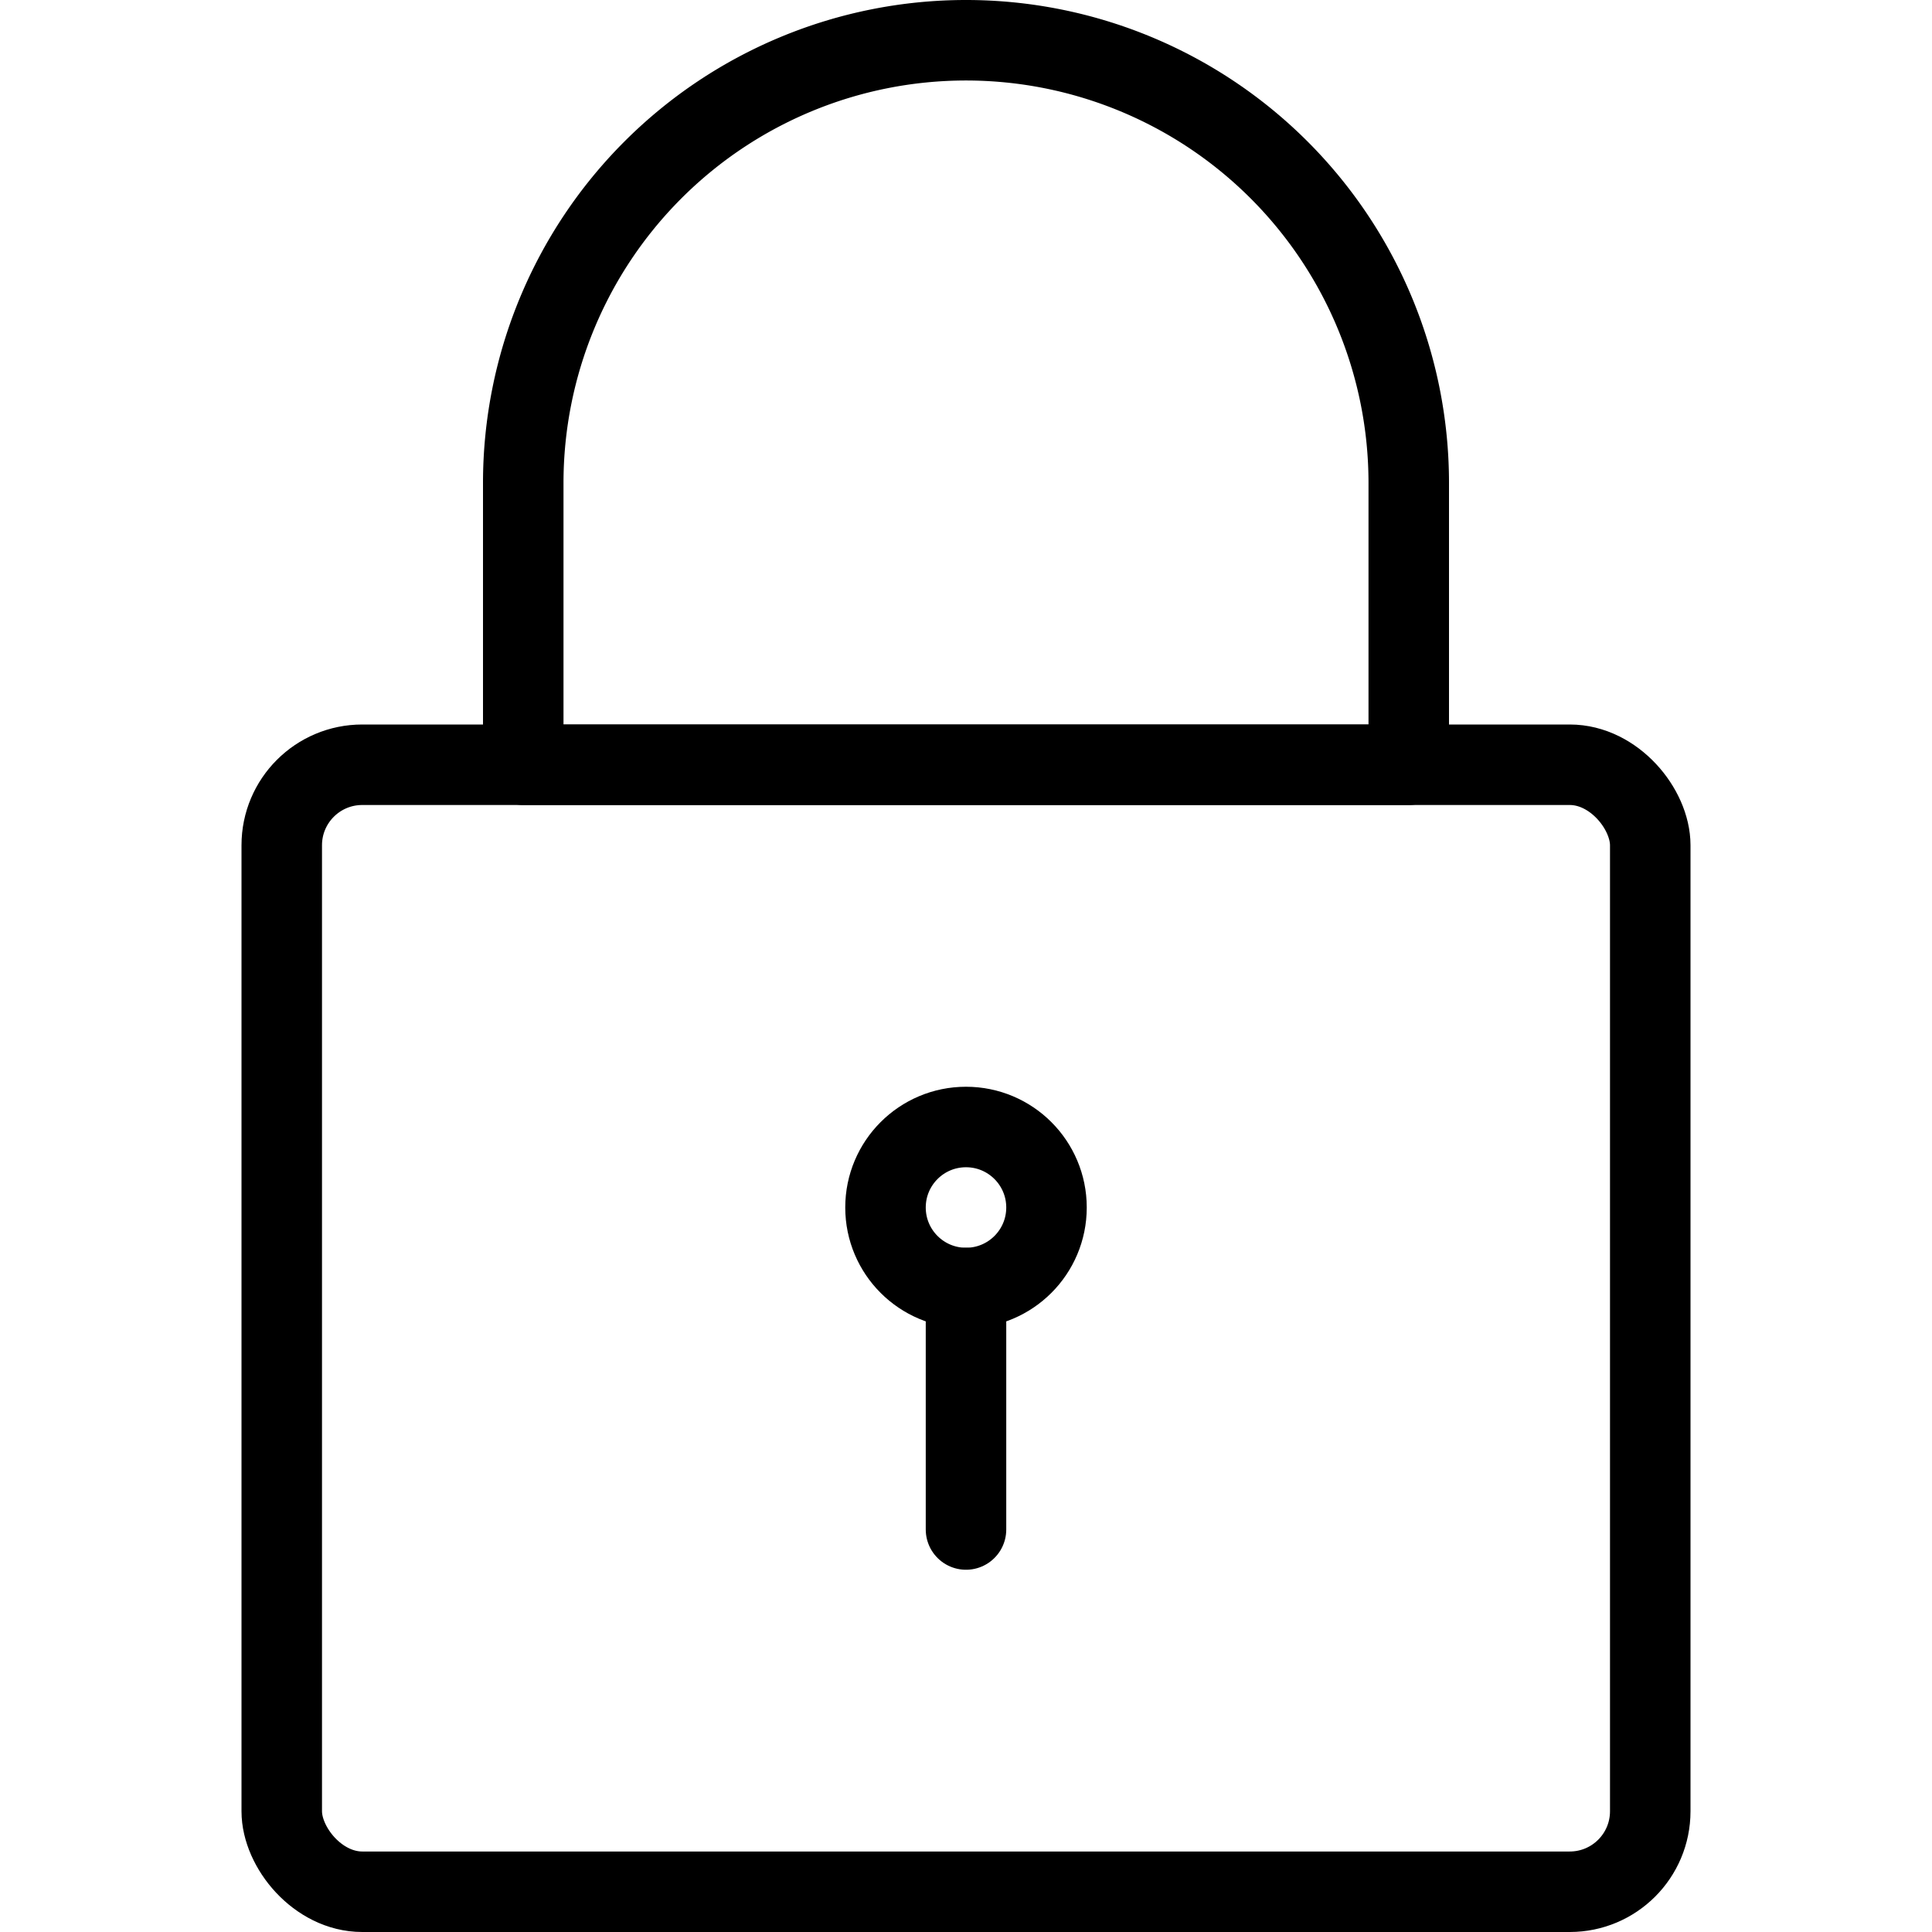 <svg xmlns="http://www.w3.org/2000/svg" viewBox="0 0 24 24"><g transform="matrix(1,0,0,1,0,0)"><defs><style>.a{fill:none;stroke:#000000;stroke-linecap:round;stroke-linejoin:round;}</style></defs><title>lock-1</title><circle class="a" cx="12" cy="15" r="1"></circle><line class="a" x1="12" y1="16" x2="12" y2="19"></line><rect class="a" x="3.5" y="9.5" width="17" height="14" rx="1" ry="1"></rect><path class="a" d="M6.5,6a5.5,5.5,0,0,1,11,0V9.5H6.5Z"></path></g></svg>